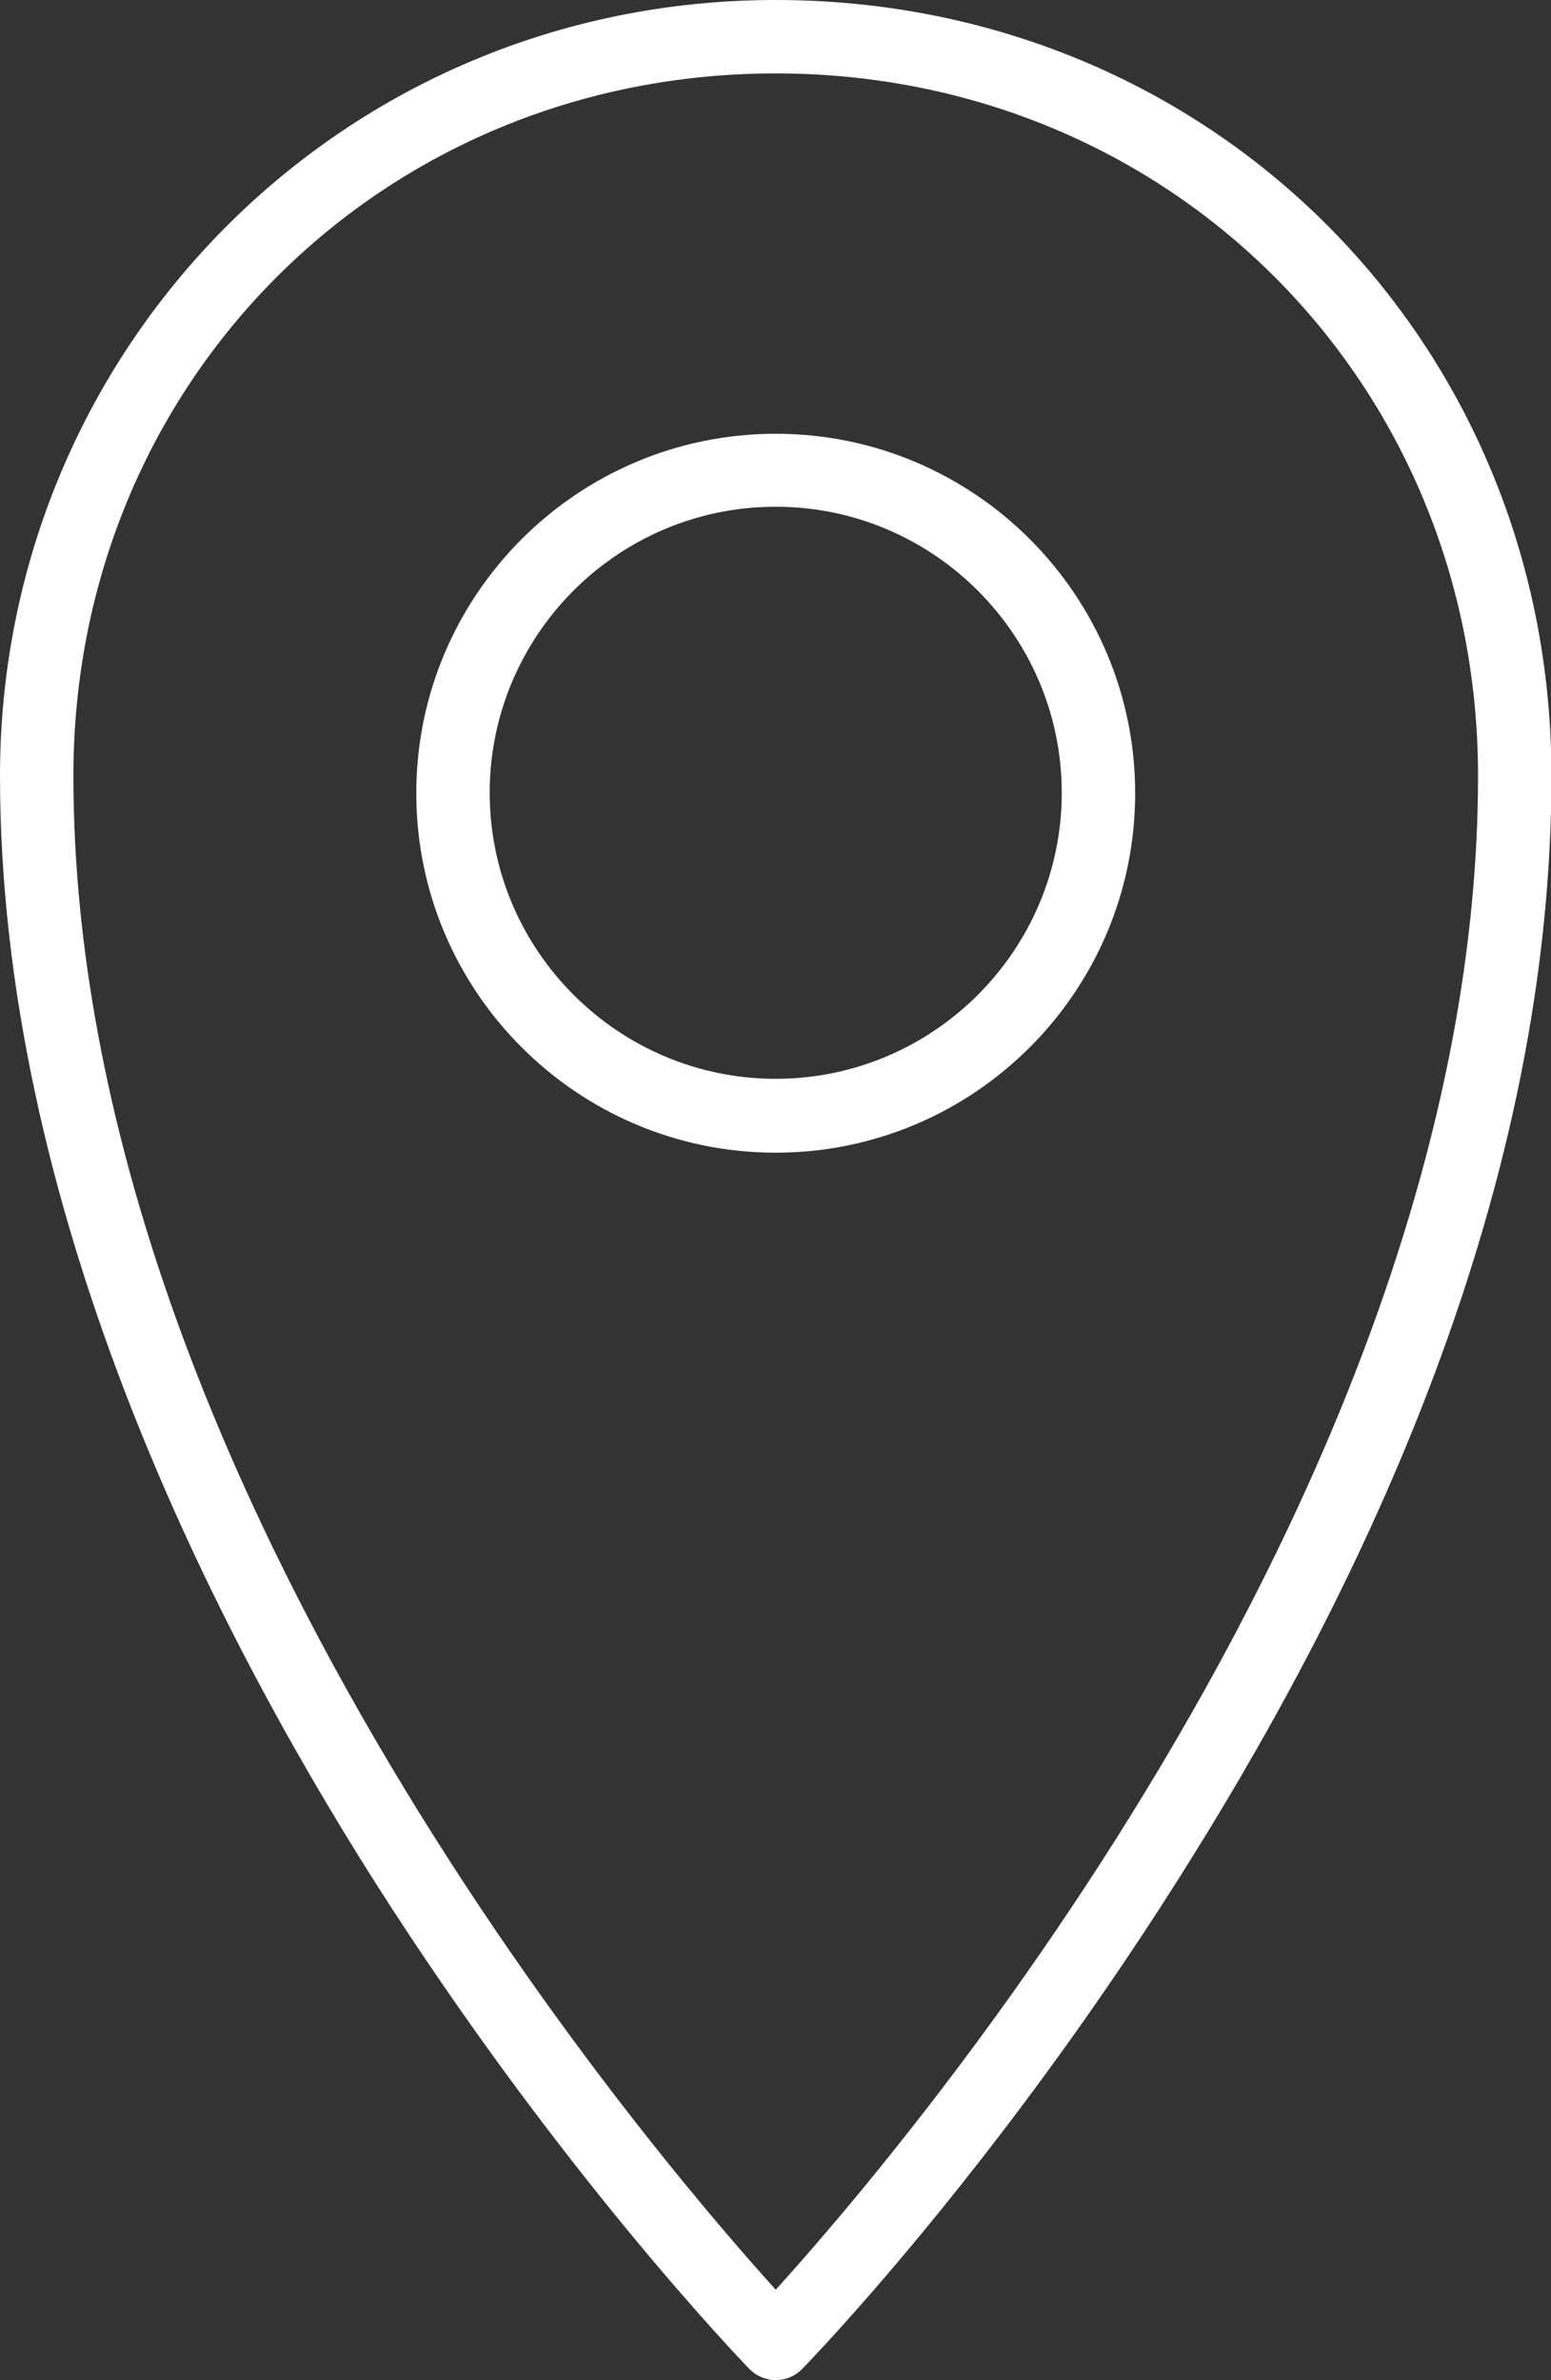 <?xml version="1.0" encoding="UTF-8"?><svg id="b" xmlns="http://www.w3.org/2000/svg" viewBox="0 0 34.65 53.17"><rect x="0" y="0" width="34.65" height="53.17" fill="#333333" stroke="none"/><g id="c"><g><path d="M17.33,53.17c-.22,0-.43-.09-.59-.25-.17-.18-4.23-4.38-8.36-10.87C4.56,36.03,0,26.85,0,17.33S7.61,0,17.33,0s17.33,7.61,17.33,17.33-4.56,18.7-8.38,24.72c-4.12,6.5-8.19,10.7-8.36,10.87-.15,.16-.37,.25-.59,.25ZM17.33,1.64C8.53,1.64,1.64,8.53,1.64,17.33c0,15.58,12.77,30.59,15.69,33.82,2.92-3.22,15.69-18.23,15.69-33.82,0-8.8-6.89-15.69-15.69-15.69Z" style="fill:#fff;"/><path d="M17.33,25.75c-4.43,0-8.03-3.6-8.03-8.03s3.6-8.03,8.03-8.03,8.03,3.6,8.03,8.03-3.6,8.03-8.03,8.03Zm0-14.43c-3.53,0-6.39,2.87-6.39,6.39s2.87,6.39,6.39,6.39,6.39-2.87,6.39-6.39-2.87-6.39-6.39-6.39Z" style="fill:#fff;"/></g></g></svg>